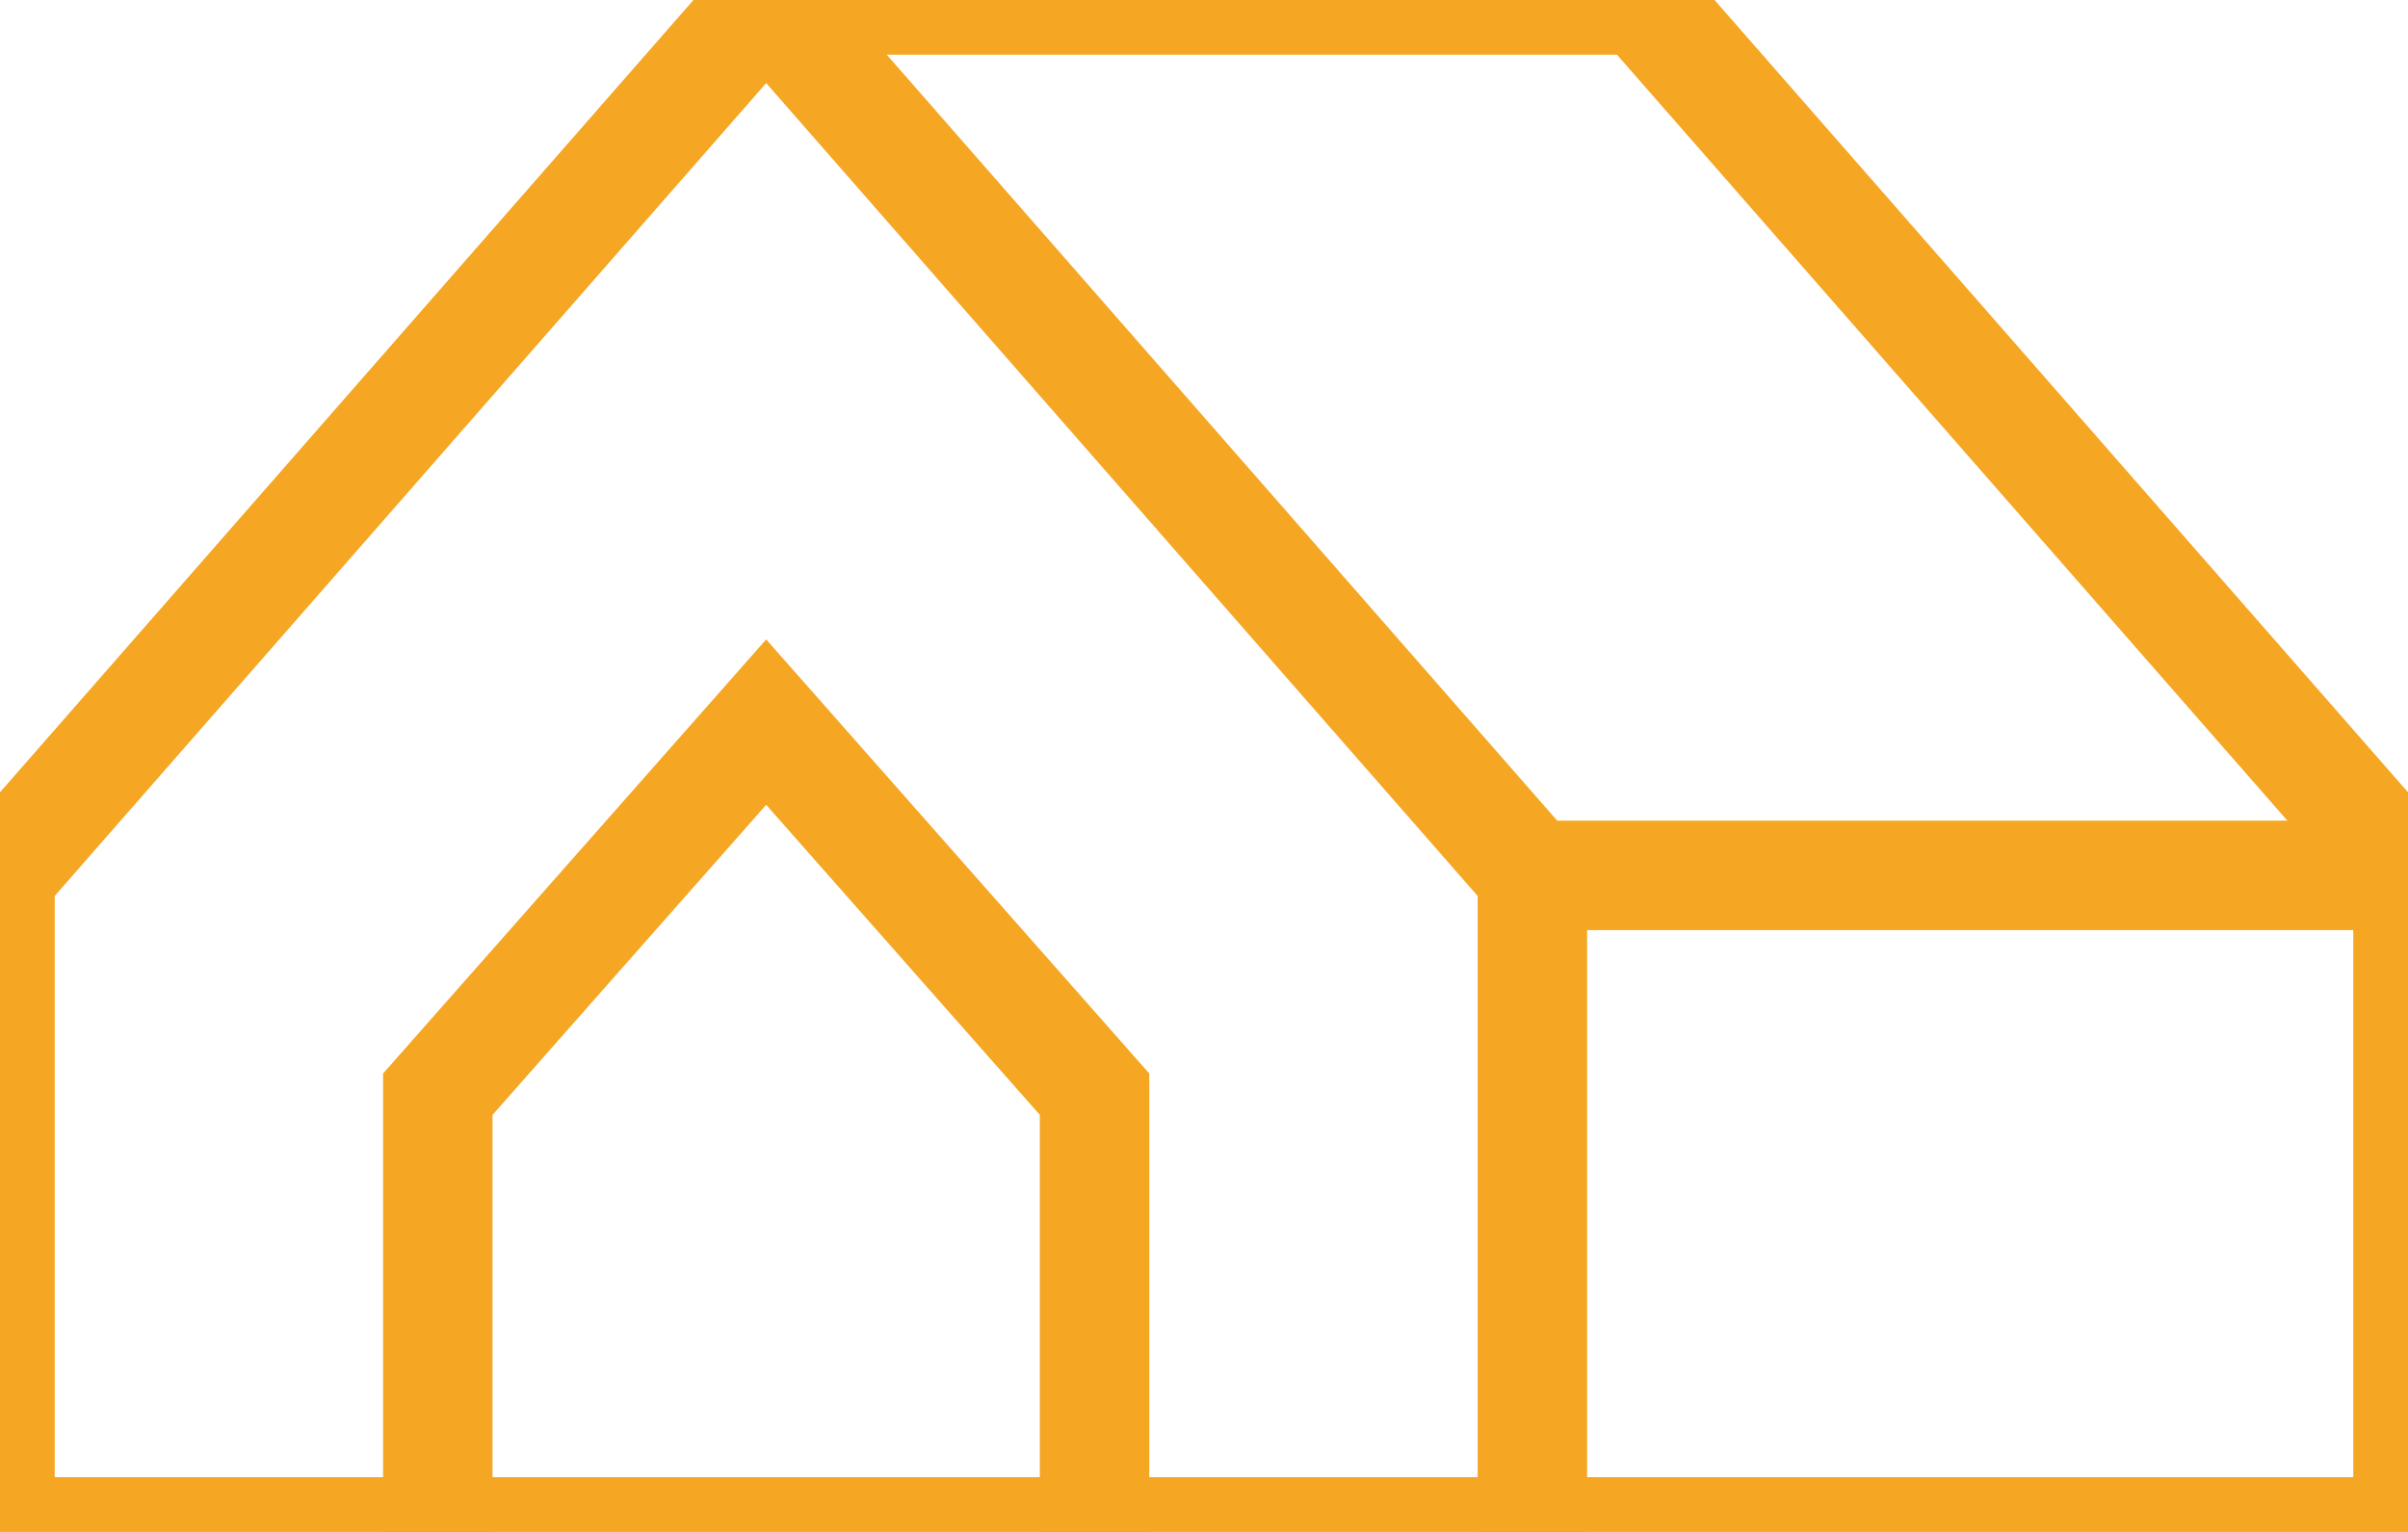 <?xml version="1.0" encoding="utf-8" ?>
<svg xmlns="http://www.w3.org/2000/svg" xmlns:xlink="http://www.w3.org/1999/xlink" width="44" height="28">
	<defs>
		<clipPath id="clip_0">
			<rect x="-624" y="-2554" width="1500" height="4656" clip-rule="evenodd"/>
		</clipPath>
	</defs>
	<g clip-path="url(#clip_0)">
		<path fill="none" stroke="rgb(245,166,35)" stroke-width="2" stroke-linecap="round" stroke-linejoin="round" transform="translate(28 15.5)" d="M16 0.5L0 0.5"/>
	</g>
	<defs>
		<clipPath id="clip_1">
			<rect x="-624" y="-2554" width="1500" height="4656" clip-rule="evenodd"/>
		</clipPath>
	</defs>
	<g clip-path="url(#clip_1)">
		<path fill="none" stroke="rgb(245,166,35)" stroke-width="2" stroke-linecap="square" stroke-miterlimit="4" transform="translate(8 13.199)" d="M12 14.8L12 6.8L6 0L0 6.8L0 14.8"/>
	</g>
	<defs>
		<clipPath id="clip_2">
			<rect x="-624" y="-2554" width="1500" height="4656" clip-rule="evenodd"/>
		</clipPath>
	</defs>
	<g clip-path="url(#clip_2)">
		<path fill="none" stroke="rgb(245,166,35)" stroke-width="2" stroke-linecap="round" stroke-linejoin="round" transform="translate(14 0)" d="M0 0L14 16L14 28"/>
	</g>
	<defs>
		<clipPath id="clip_3">
			<rect x="-624" y="-2554" width="1500" height="4656" clip-rule="evenodd"/>
		</clipPath>
	</defs>
	<g clip-path="url(#clip_3)">
		<path fill="none" stroke="rgb(245,166,35)" stroke-width="2" stroke-linecap="square" stroke-miterlimit="4" d="M0 28L0 16L14 0L30 0L44 16L44 28L0 28Z"/>
	</g>

</svg>